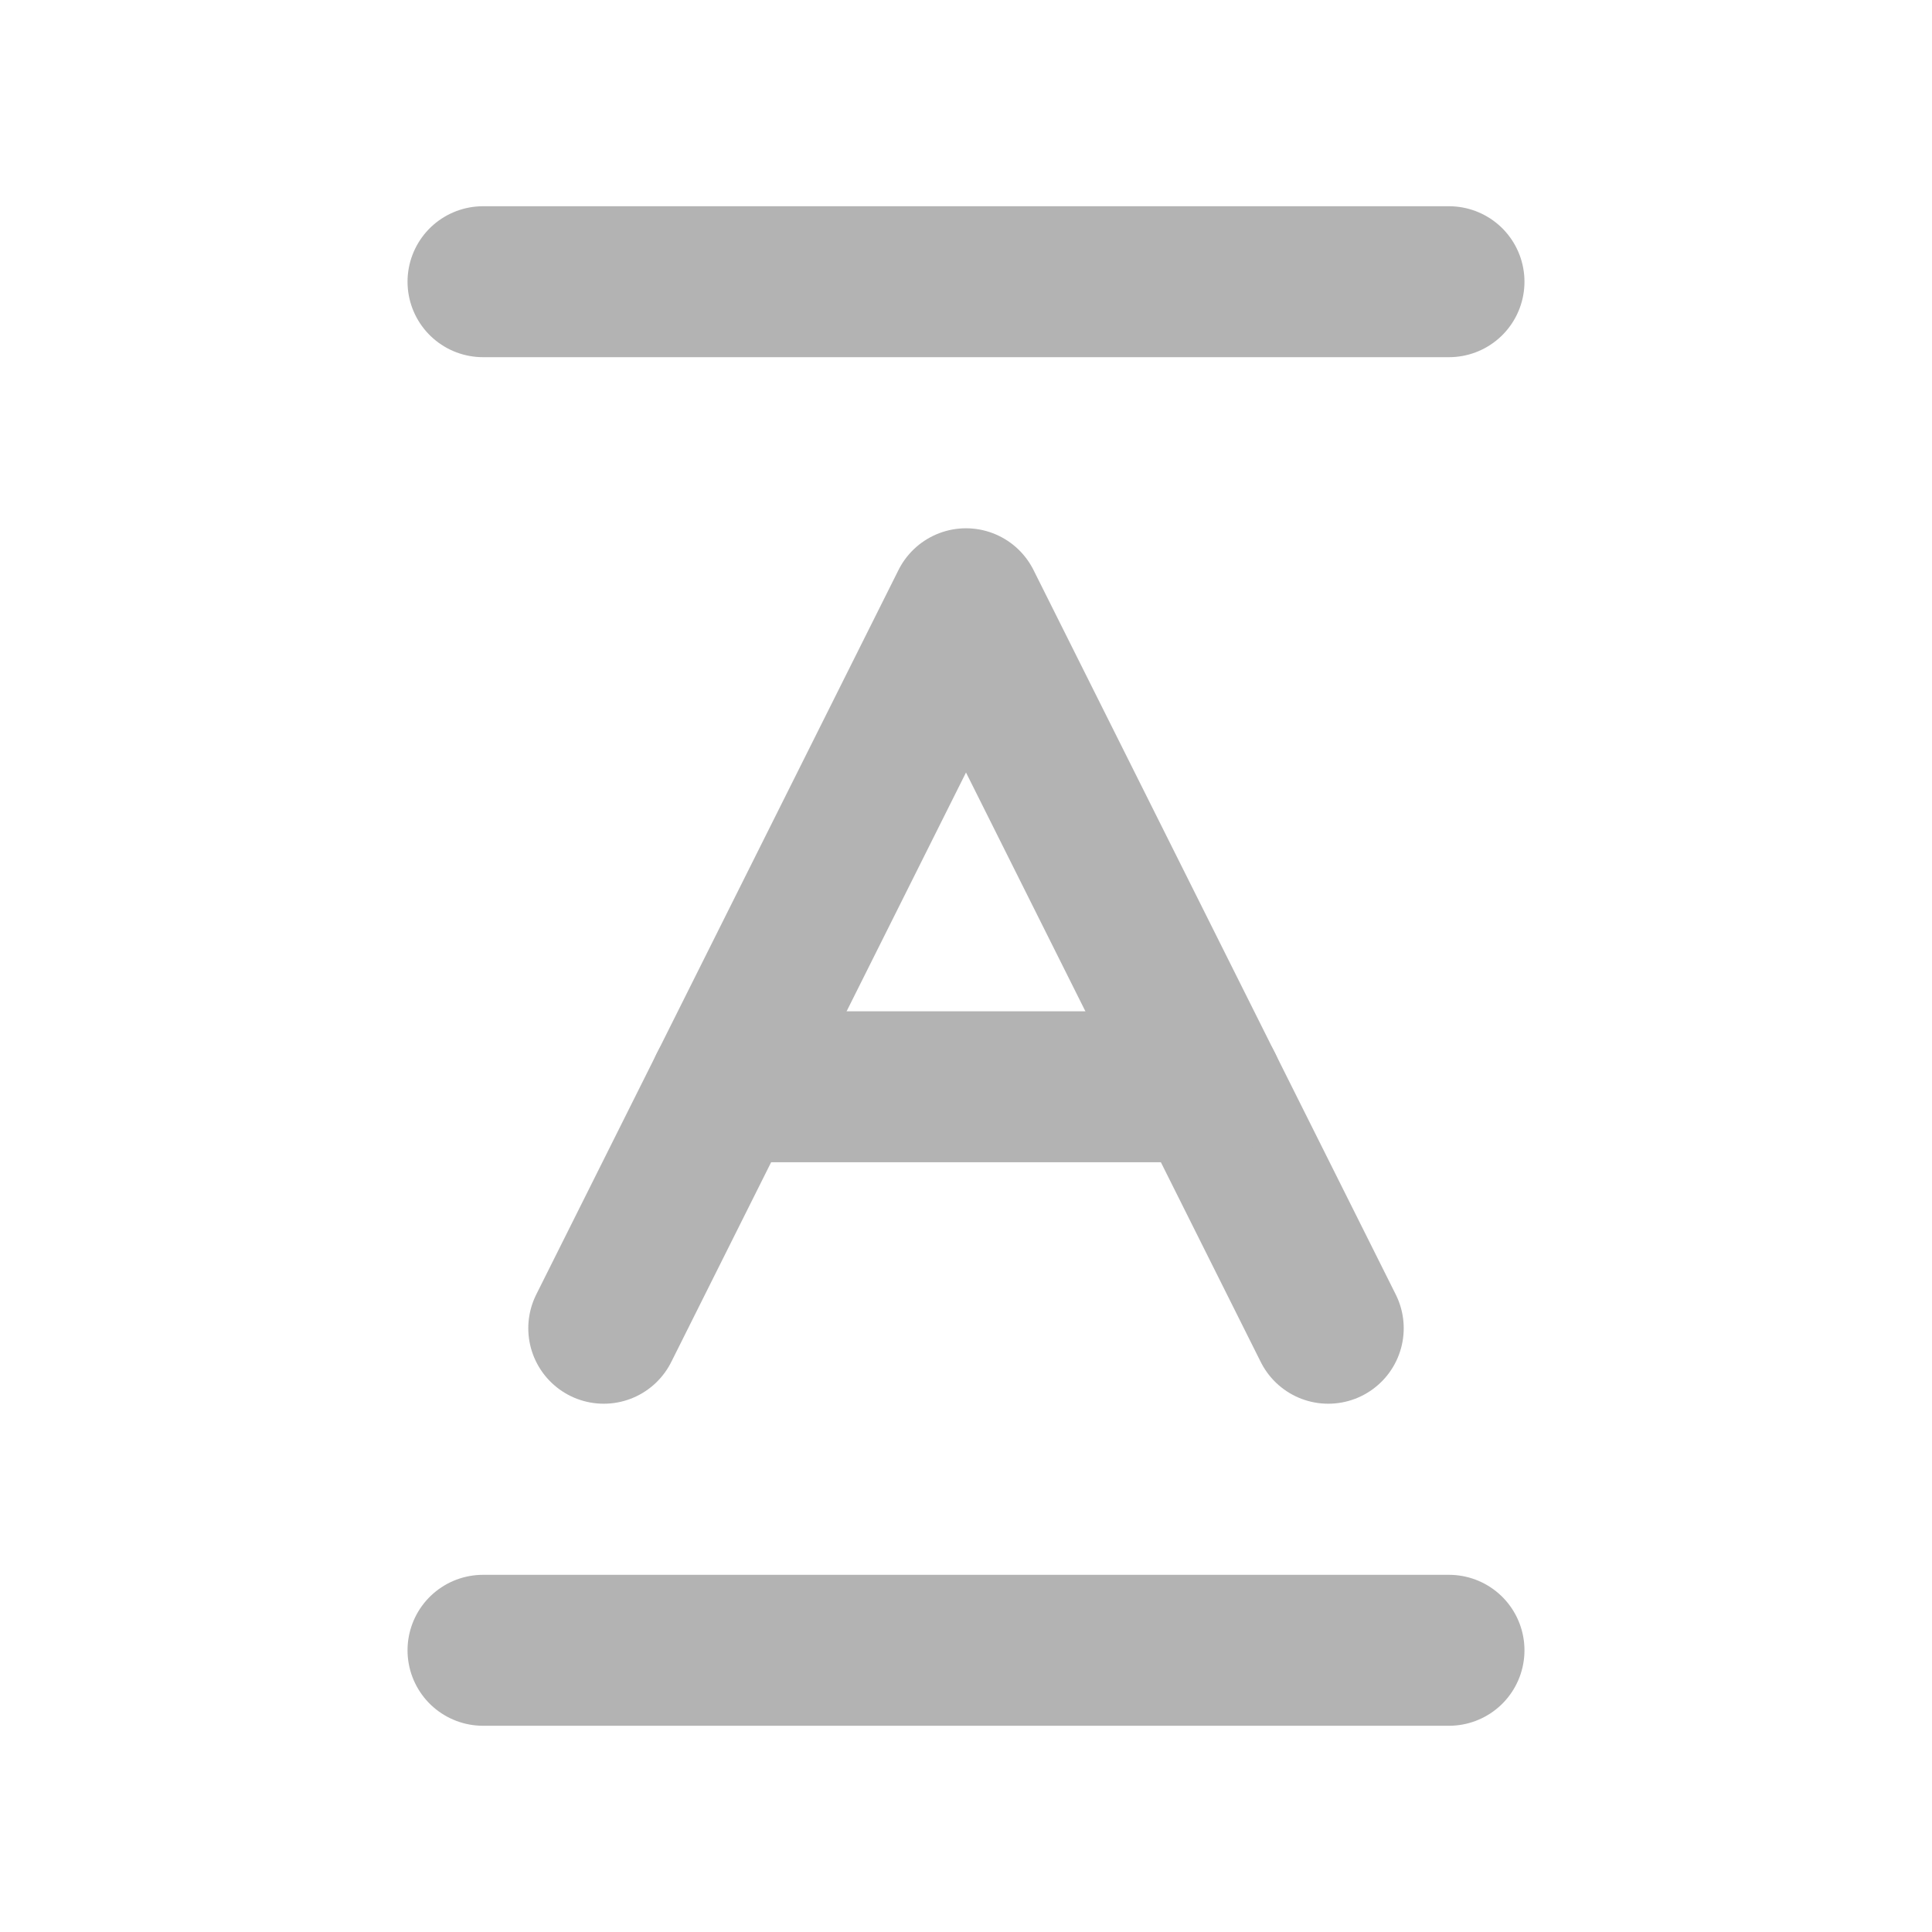 <svg width="16" height="16" viewBox="0 0 16 16" fill="none" xmlns="http://www.w3.org/2000/svg">
<path d="M4 13.667H12" stroke="#B3B3B3" stroke-width="1.25" stroke-linecap="round" stroke-linejoin="round"/>
<path d="M4 2.333H12" stroke="#B3B3B3" stroke-width="1.25" stroke-linecap="round" stroke-linejoin="round"/>
<path d="M5 11L8 5L11 11" stroke="#B3B3B3" stroke-width="1.25" stroke-linecap="round" stroke-linejoin="round"/>
<path d="M6 9H10" stroke="#B3B3B3" stroke-width="1.25" stroke-linecap="round" stroke-linejoin="round"/>
</svg>
